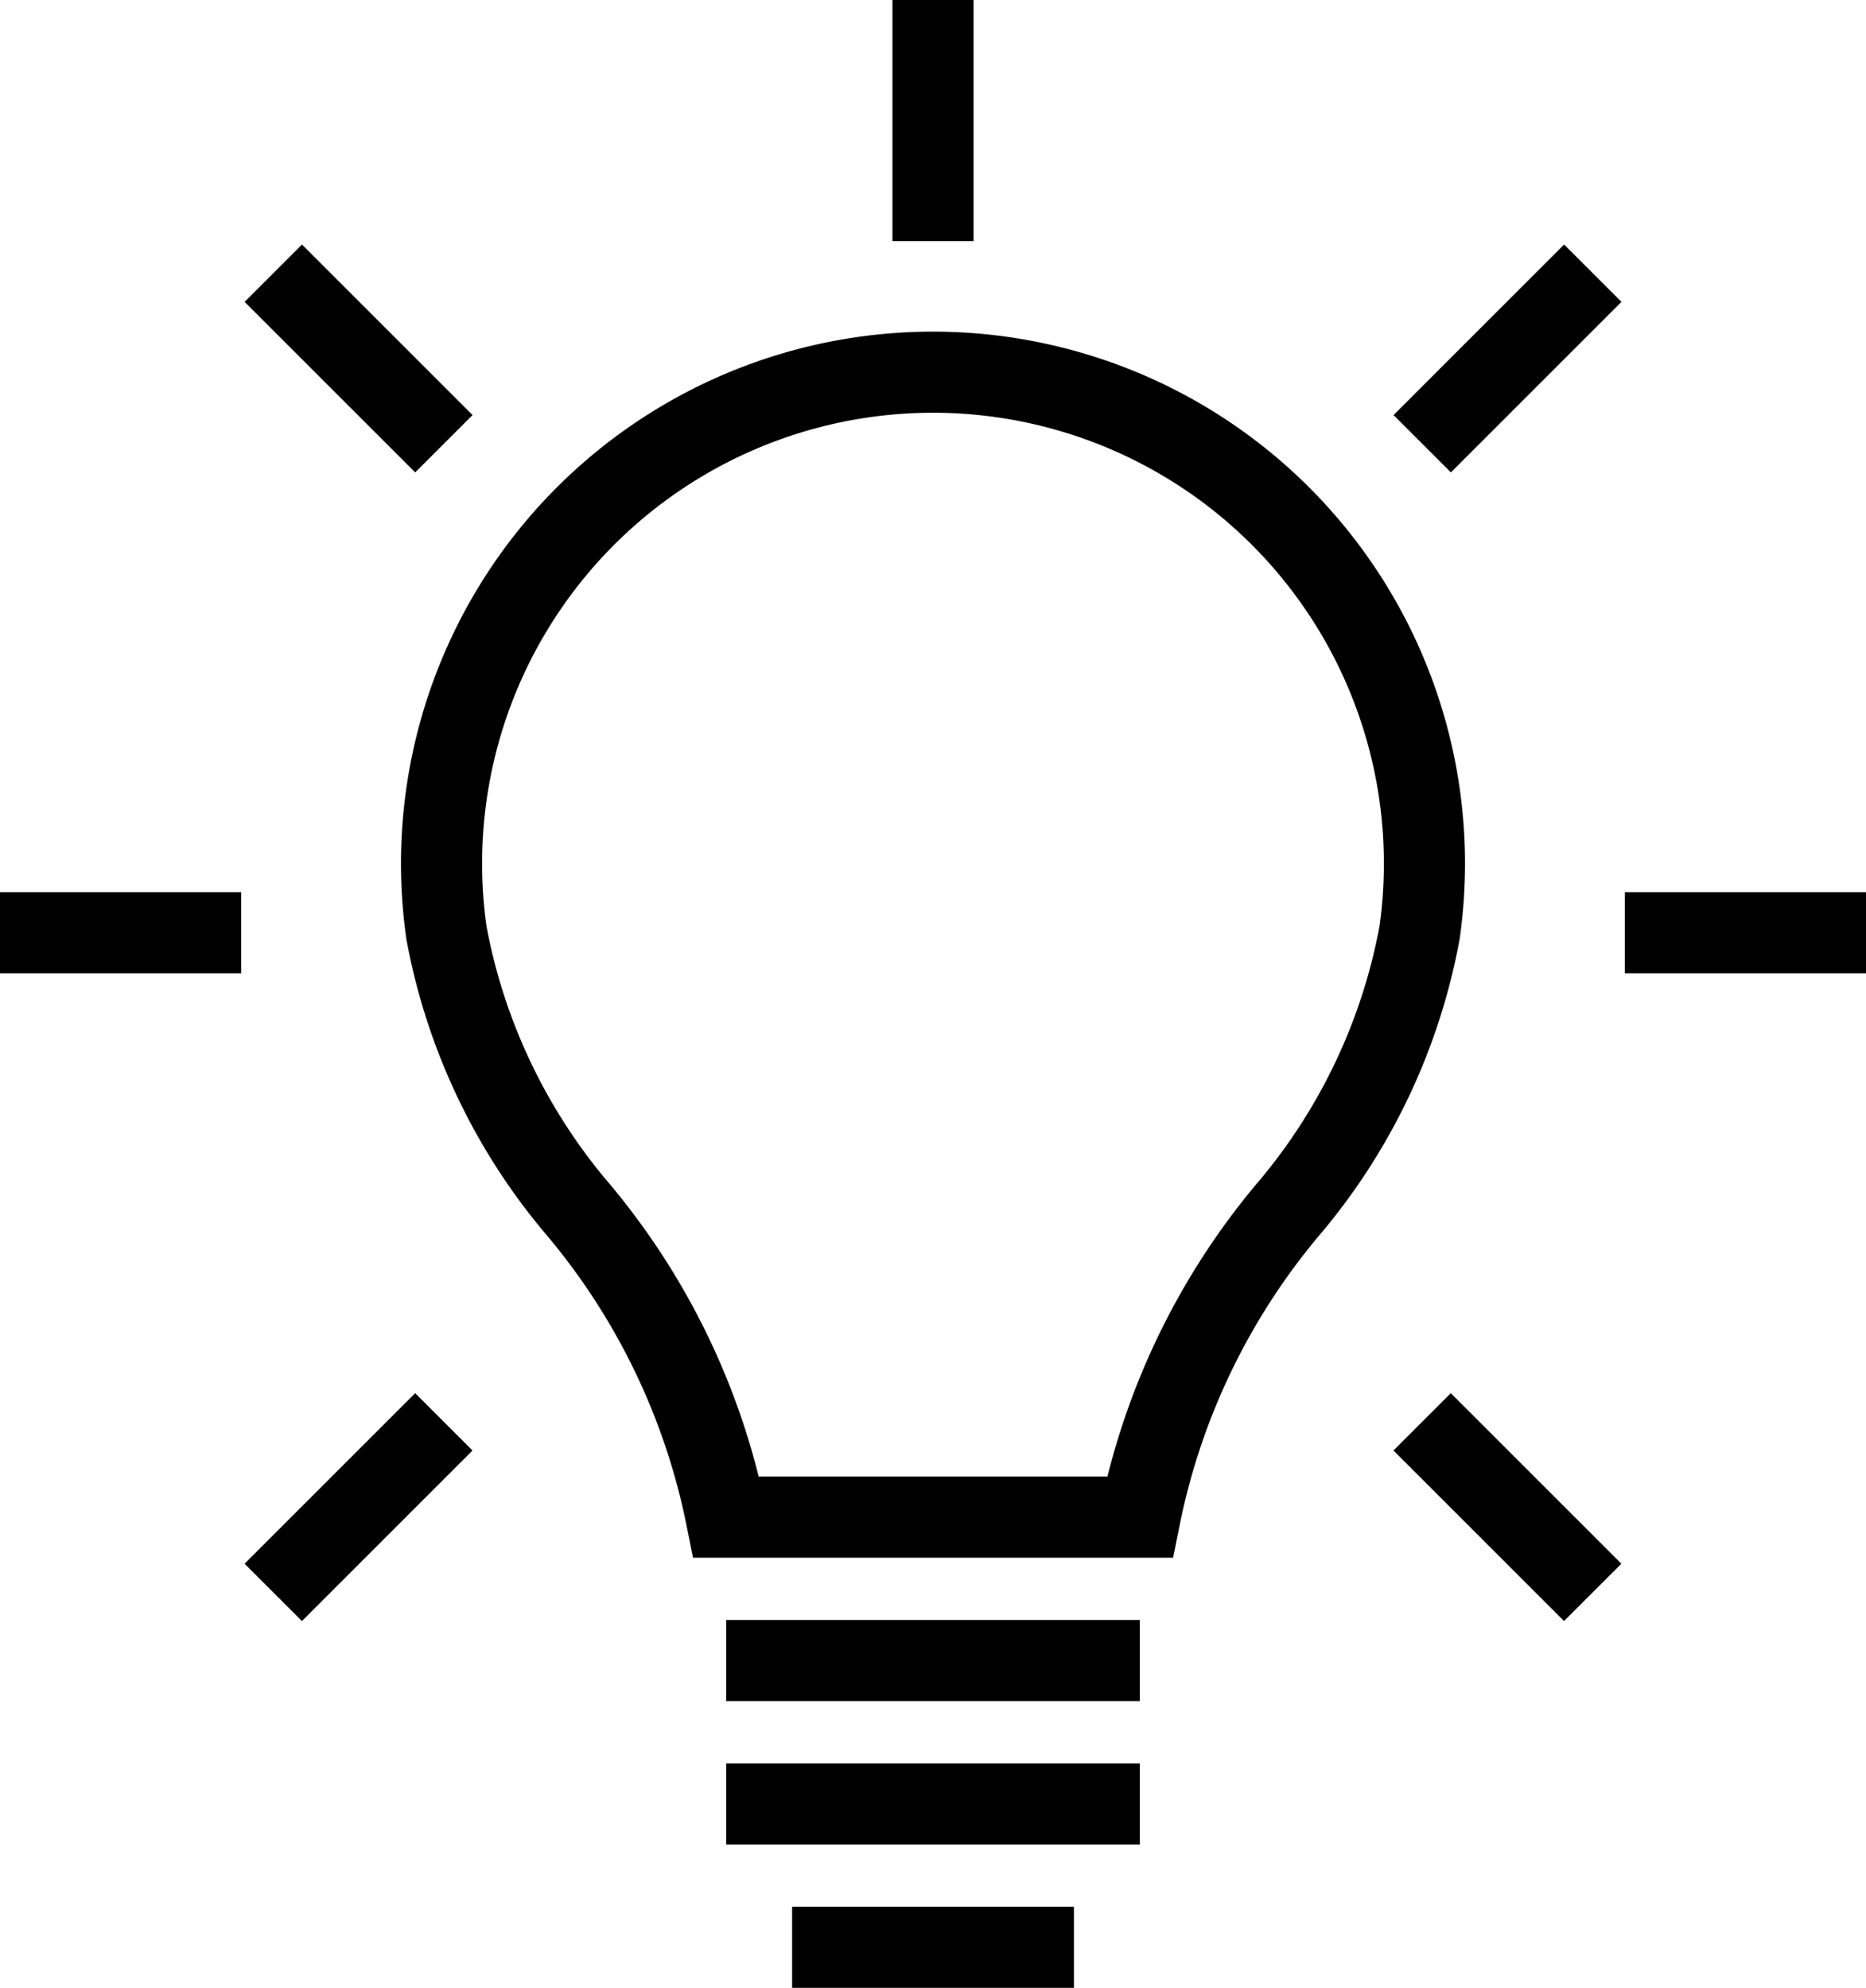 <svg xmlns="http://www.w3.org/2000/svg" xmlns:xlink="http://www.w3.org/1999/xlink" width="46" height="49.014" viewBox="0 0 46 49.014">
  <defs>
    <clipPath id="clip-path">
      <rect id="Rectangle_25" data-name="Rectangle 25" width="46" height="49.014" transform="translate(0 0)" fill="none"/>
    </clipPath>
  </defs>
  <g id="Group_18" data-name="Group 18" transform="translate(0 0)">
    <g id="Group_17" data-name="Group 17" clip-path="url(#clip-path)">
      <path id="Path_34" data-name="Path 34" d="M28.1,37.408a17.011,17.011,0,0,1,3.63-7.56A14.643,14.643,0,0,0,34.994,23a12.115,12.115,0,1,0-23.988,0,14.643,14.643,0,0,0,3.267,6.848,17.011,17.011,0,0,1,3.63,7.56Z" fill="none" stroke="#000" stroke-miterlimit="10" stroke-width="2"/>
      <line id="Line_3" data-name="Line 3" x2="10.194" transform="translate(17.903 40.943)" fill="none" stroke="#000" stroke-miterlimit="10" stroke-width="2"/>
      <line id="Line_4" data-name="Line 4" x2="10.194" transform="translate(17.903 44.479)" fill="none" stroke="#000" stroke-miterlimit="10" stroke-width="2"/>
      <line id="Line_5" data-name="Line 5" x2="6.947" transform="translate(19.527 48.014)" fill="none" stroke="#000" stroke-miterlimit="10" stroke-width="2"/>
      <line id="Line_6" data-name="Line 6" x2="5.946" transform="translate(40.054 23)" fill="none" stroke="#000" stroke-miterlimit="10" stroke-width="2"/>
      <line id="Line_7" data-name="Line 7" x2="5.946" transform="translate(0 23)" fill="none" stroke="#000" stroke-miterlimit="10" stroke-width="2"/>
      <line id="Line_8" data-name="Line 8" x2="4.205" y2="4.205" transform="translate(35.058 35.058)" fill="none" stroke="#000" stroke-miterlimit="10" stroke-width="2"/>
      <line id="Line_9" data-name="Line 9" x2="4.205" y2="4.205" transform="translate(6.737 6.736)" fill="none" stroke="#000" stroke-miterlimit="10" stroke-width="2"/>
      <line id="Line_10" data-name="Line 10" y1="4.205" x2="4.205" transform="translate(35.06 6.736)" fill="none" stroke="#000" stroke-miterlimit="10" stroke-width="2"/>
      <line id="Line_11" data-name="Line 11" y1="4.205" x2="4.205" transform="translate(6.736 35.058)" fill="none" stroke="#000" stroke-miterlimit="10" stroke-width="2"/>
      <line id="Line_12" data-name="Line 12" y2="5.946" transform="translate(23 0)" fill="none" stroke="#000" stroke-miterlimit="10" stroke-width="2"/>
    </g>
  </g>
</svg>
